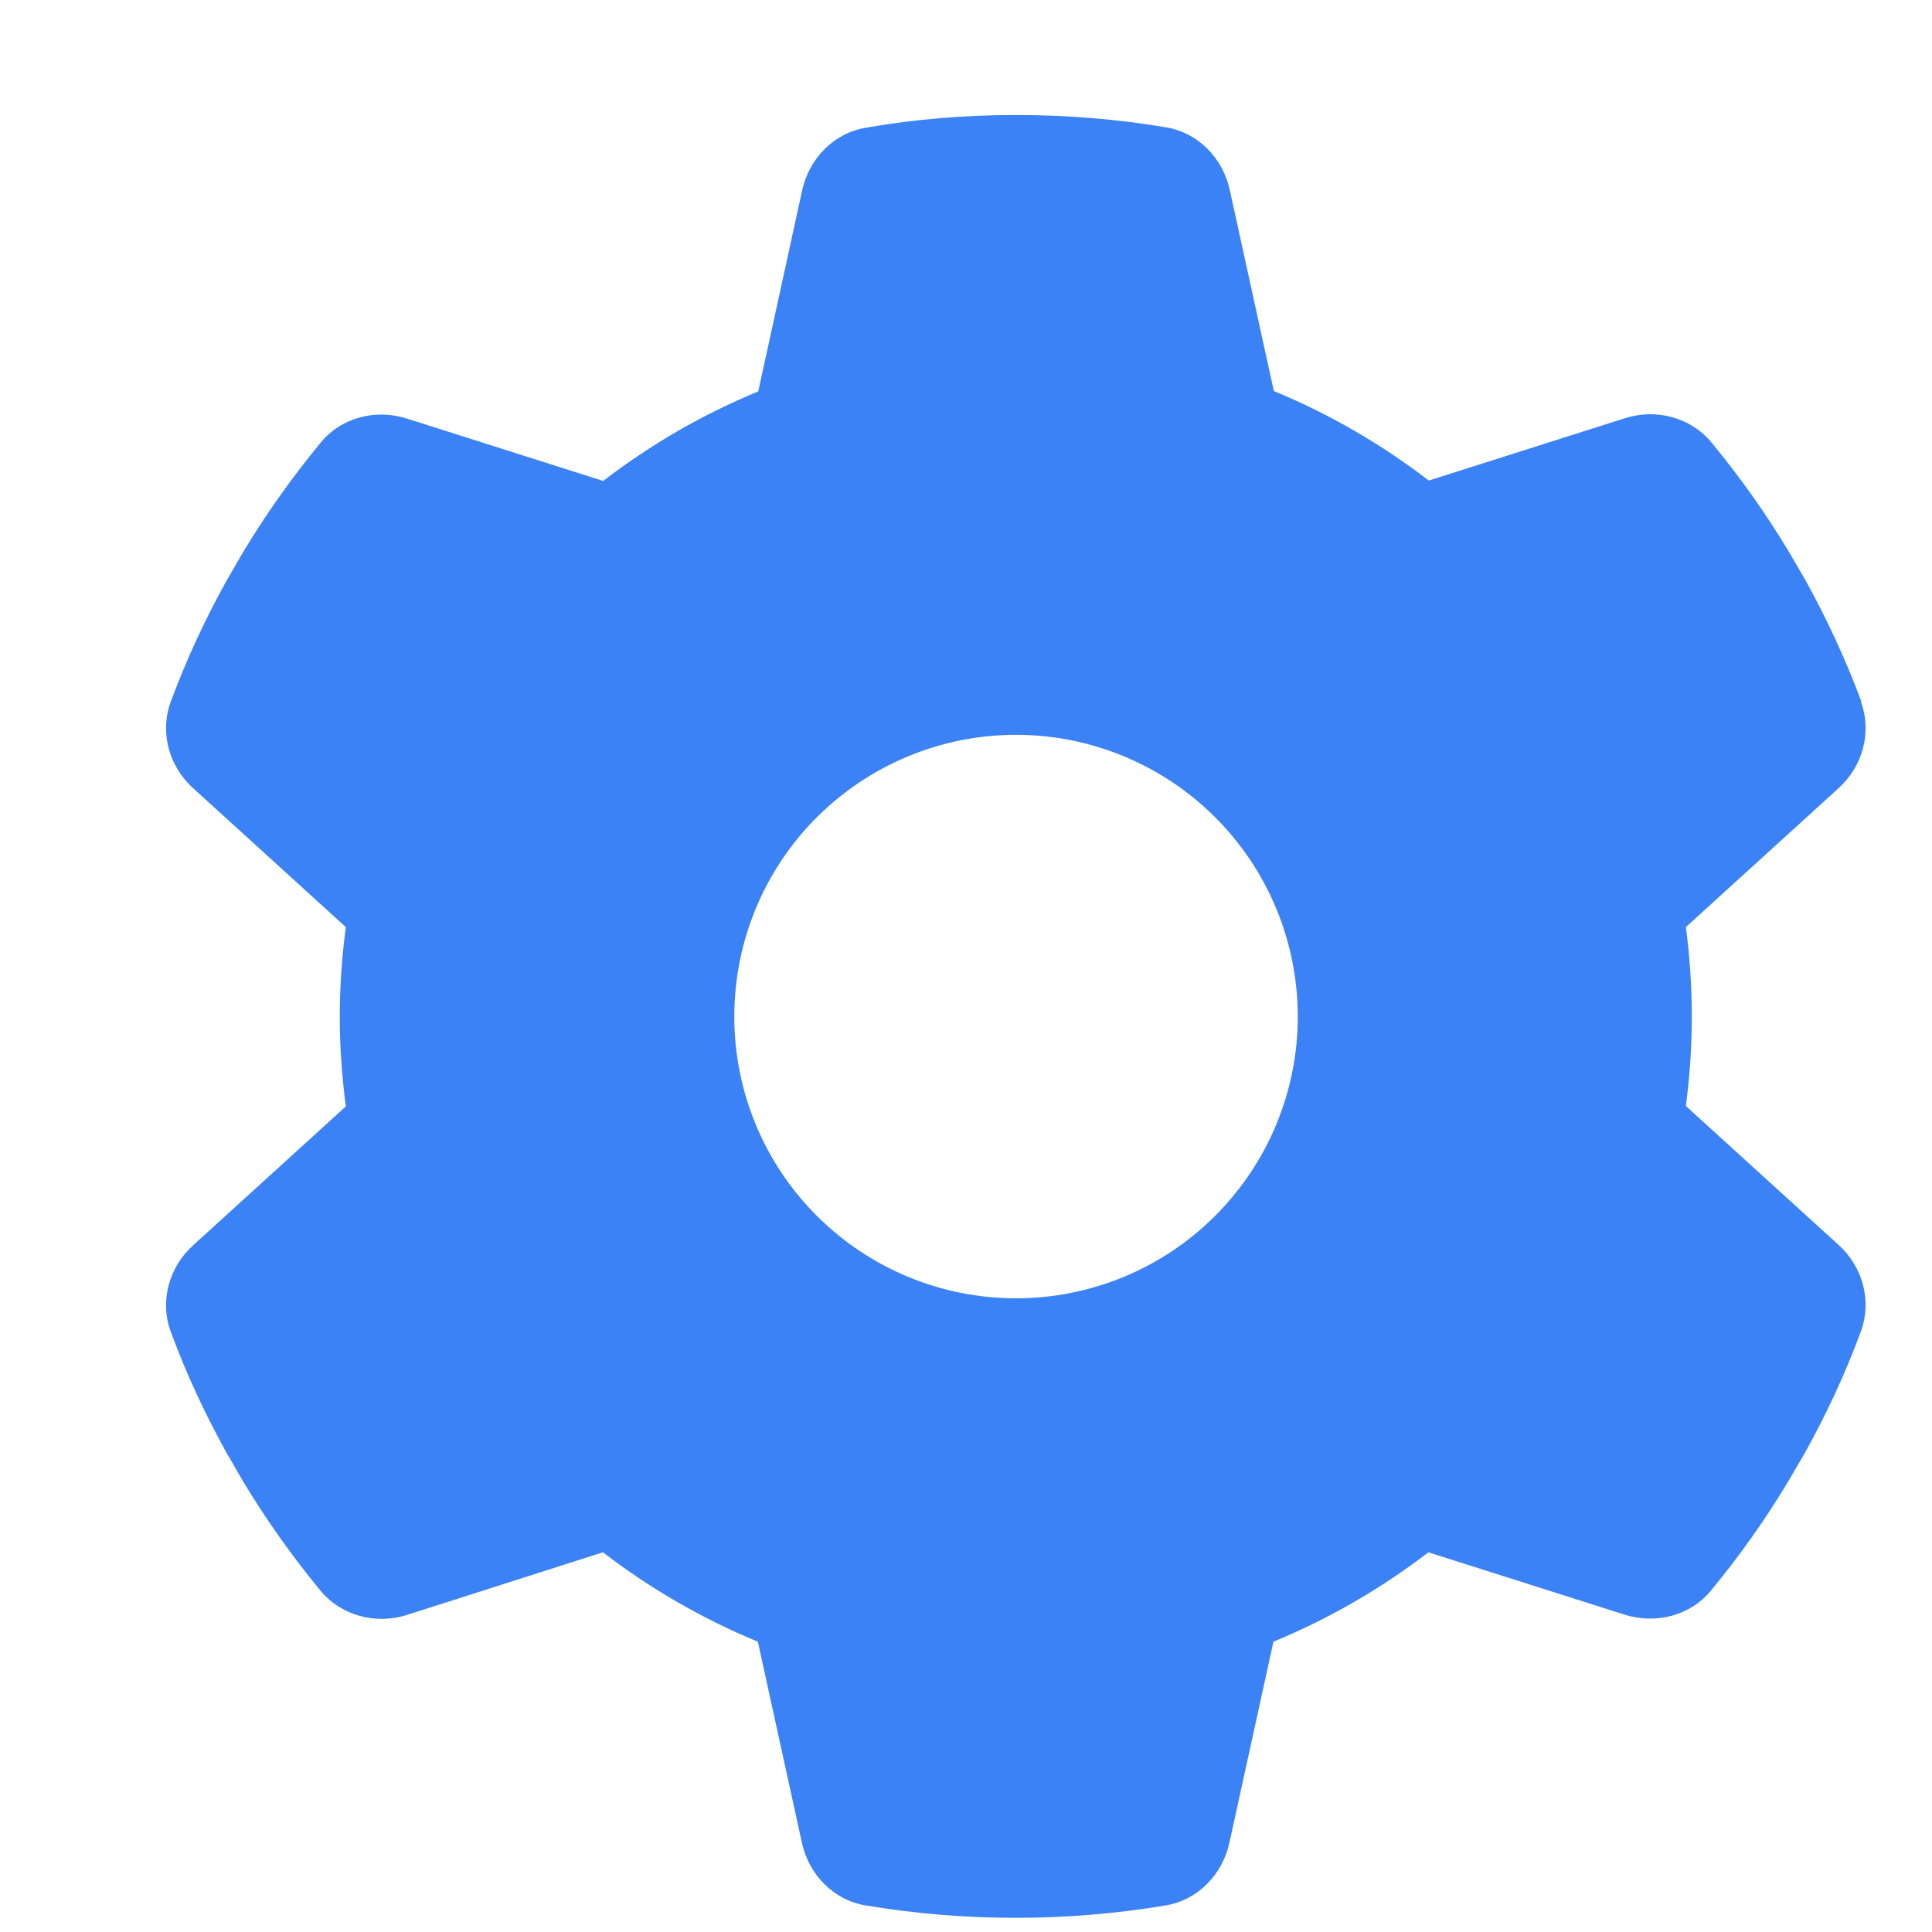 <svg width="15" height="15" viewBox="0 0 15 15" fill="none" xmlns="http://www.w3.org/2000/svg">
<g clip-path="url(#clip0_232_3126)">
<path d="M14.448 5.448C14.535 5.686 14.462 5.951 14.273 6.121L13.089 7.198C13.119 7.425 13.135 7.657 13.135 7.893C13.135 8.128 13.119 8.36 13.089 8.587L14.273 9.664C14.462 9.834 14.535 10.099 14.448 10.337C14.328 10.662 14.183 10.974 14.016 11.275L13.887 11.496C13.707 11.797 13.505 12.082 13.283 12.35C13.122 12.546 12.854 12.612 12.613 12.536L11.09 12.052C10.724 12.333 10.319 12.568 9.887 12.746L9.545 14.307C9.49 14.556 9.299 14.753 9.048 14.794C8.67 14.857 8.282 14.89 7.885 14.89C7.489 14.89 7.101 14.857 6.723 14.794C6.472 14.753 6.28 14.556 6.226 14.307L5.884 12.746C5.452 12.568 5.047 12.333 4.681 12.052L3.16 12.538C2.92 12.615 2.652 12.546 2.49 12.352C2.269 12.084 2.067 11.8 1.886 11.499L1.758 11.278C1.591 10.977 1.446 10.665 1.326 10.34C1.238 10.102 1.312 9.837 1.501 9.667L2.685 8.59C2.655 8.36 2.638 8.128 2.638 7.893C2.638 7.657 2.655 7.425 2.685 7.198L1.501 6.121C1.312 5.951 1.238 5.686 1.326 5.448C1.446 5.123 1.591 4.811 1.758 4.51L1.886 4.289C2.067 3.988 2.269 3.704 2.49 3.436C2.652 3.239 2.92 3.173 3.16 3.25L4.683 3.734C5.05 3.452 5.455 3.217 5.887 3.039L6.228 1.478C6.283 1.229 6.474 1.032 6.726 0.991C7.103 0.925 7.492 0.893 7.888 0.893C8.285 0.893 8.673 0.925 9.05 0.988C9.302 1.029 9.493 1.226 9.548 1.475L9.89 3.036C10.322 3.214 10.726 3.449 11.093 3.731L12.616 3.247C12.857 3.17 13.124 3.239 13.286 3.433C13.507 3.701 13.71 3.985 13.89 4.286L14.019 4.507C14.185 4.808 14.33 5.12 14.451 5.445L14.448 5.448ZM7.888 10.08C8.468 10.08 9.025 9.85 9.435 9.439C9.845 9.029 10.076 8.473 10.076 7.893C10.076 7.312 9.845 6.756 9.435 6.346C9.025 5.936 8.468 5.705 7.888 5.705C7.308 5.705 6.752 5.936 6.341 6.346C5.931 6.756 5.701 7.312 5.701 7.893C5.701 8.473 5.931 9.029 6.341 9.439C6.752 9.85 7.308 10.08 7.888 10.08Z" fill="#3B82F6"/>
</g>
<defs>
<clipPath id="clip0_232_3126">
<path d="M0.888 0.893H14.888V14.893H0.888V0.893Z" fill="white"/>
</clipPath>
</defs>
</svg>
